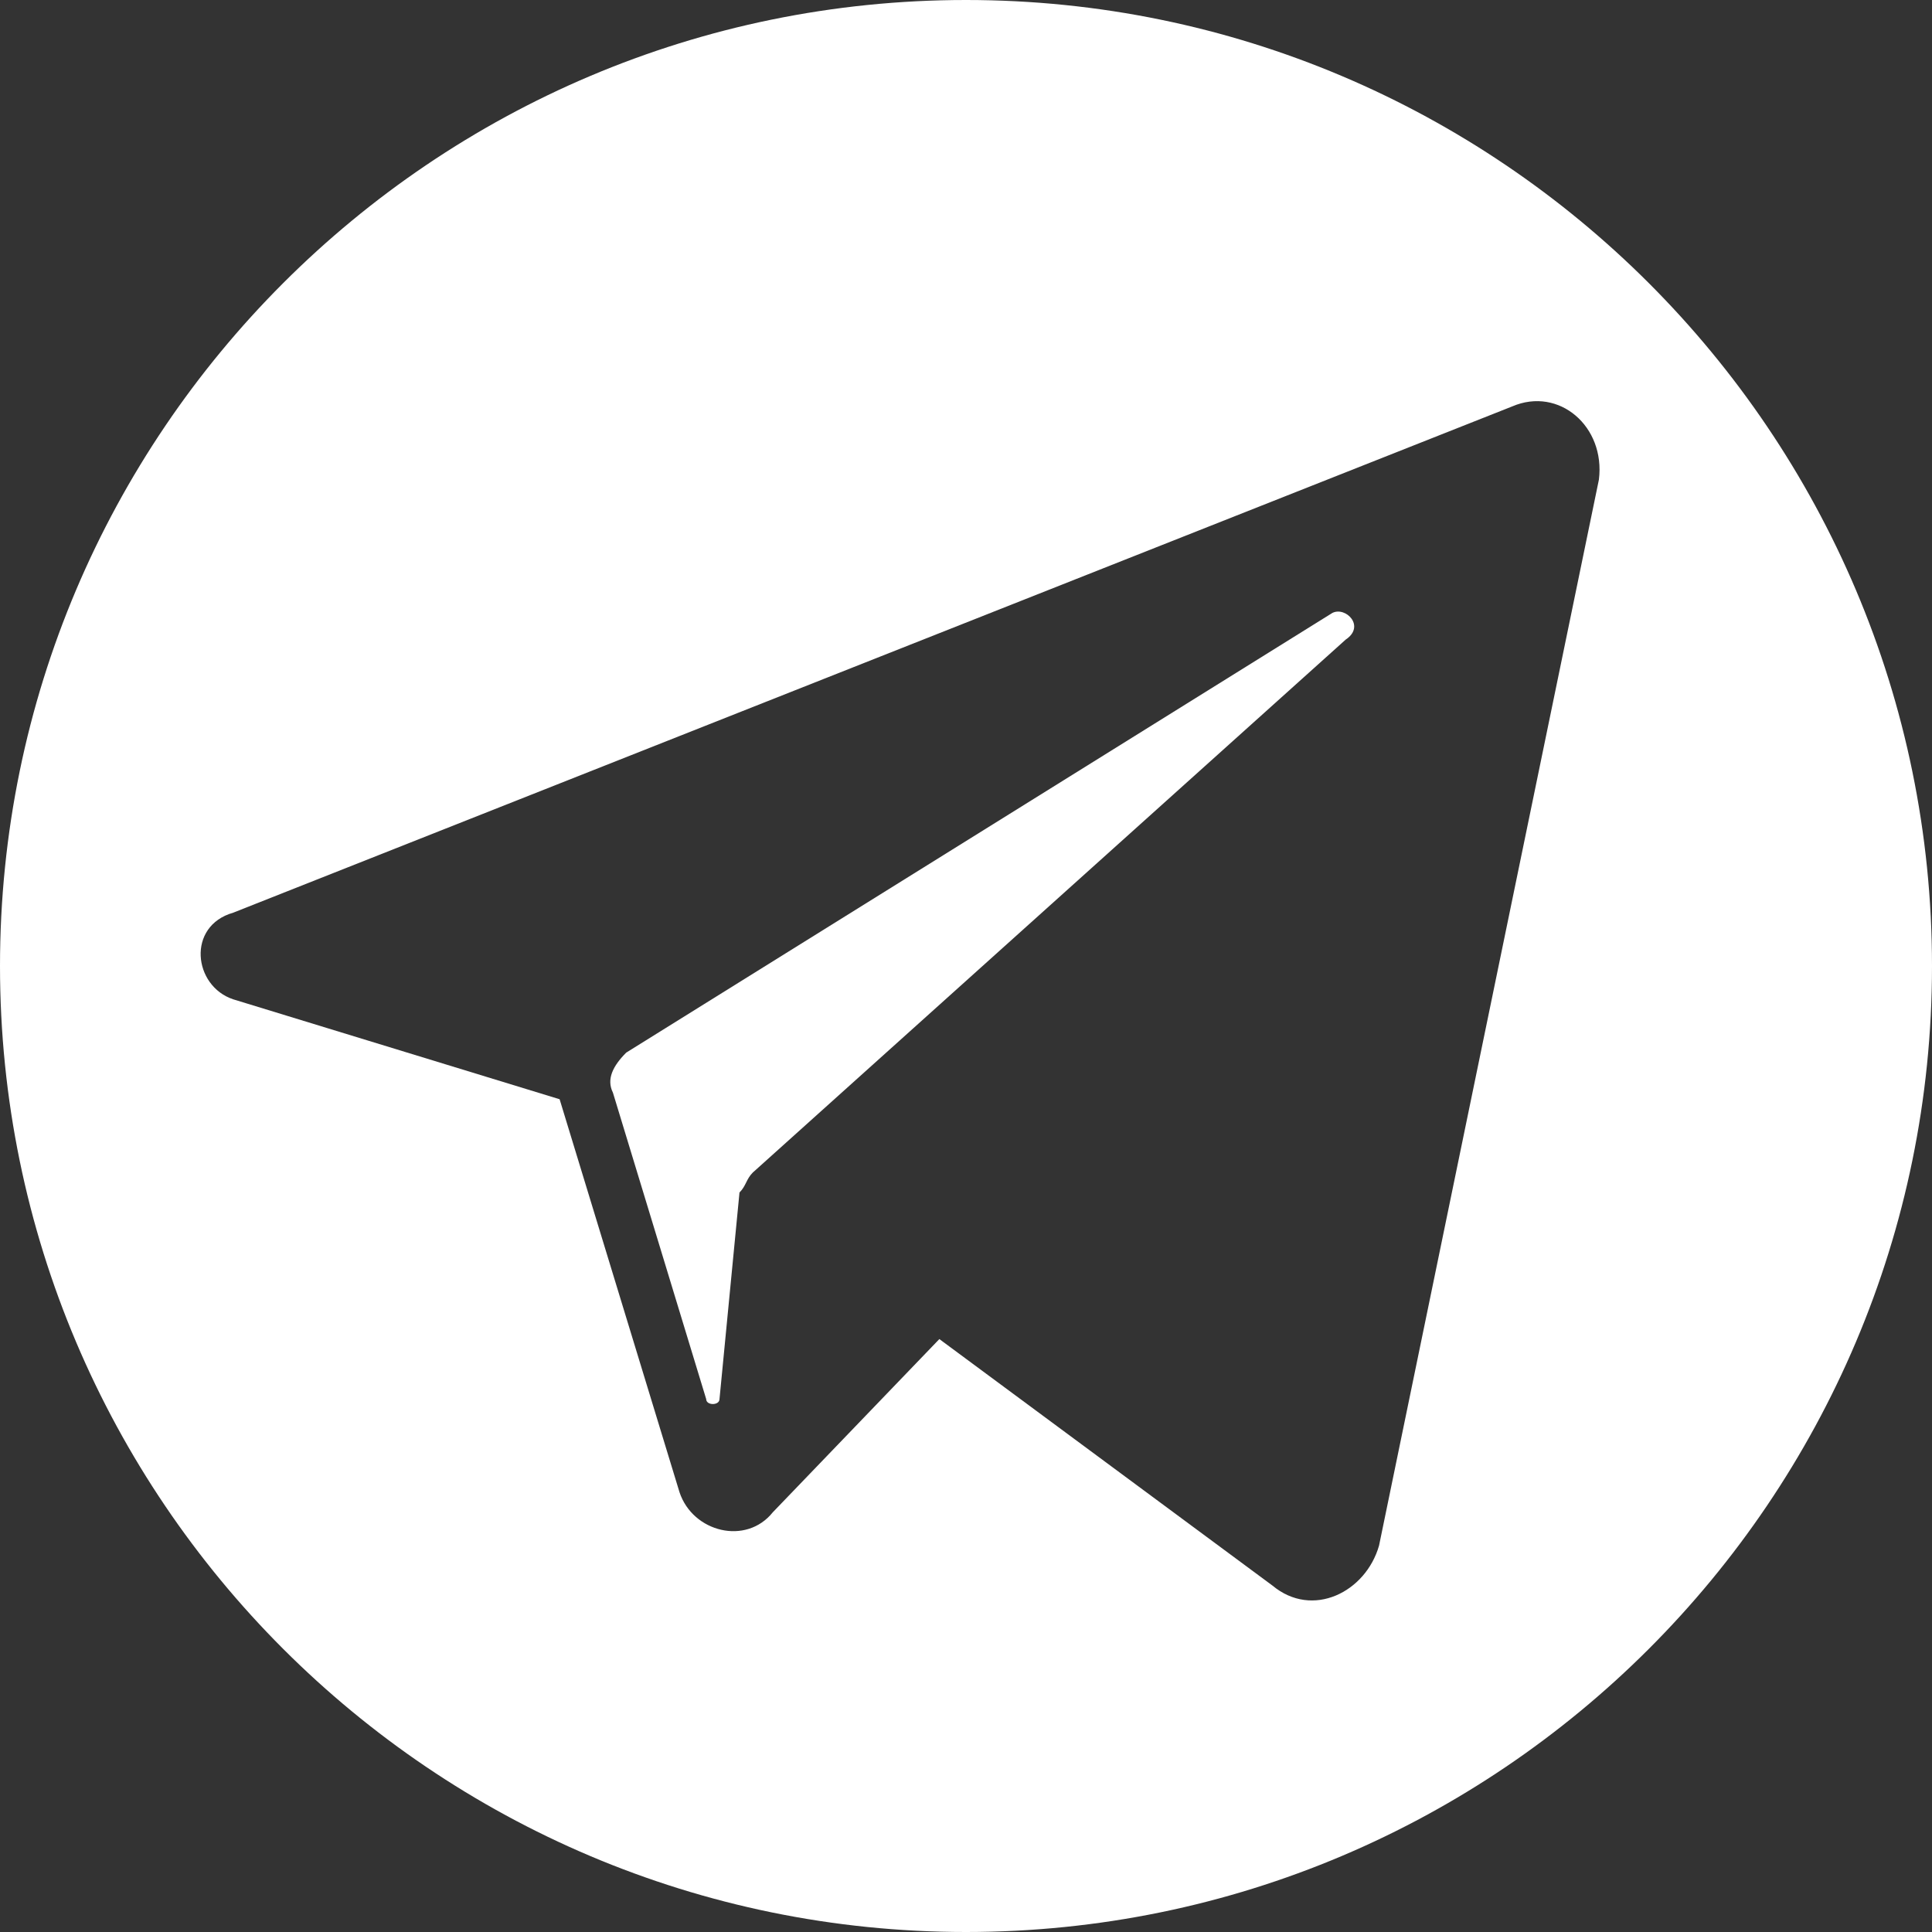 <?xml version="1.0" encoding="utf-8"?>
<!-- Generator: Adobe Illustrator 25.0.1, SVG Export Plug-In . SVG Version: 6.00 Build 0)  -->
<svg version="1.1" id="Слой_1" xmlns="http://www.w3.org/2000/svg" xmlns:xlink="http://www.w3.org/1999/xlink" x="0px" y="0px"
	 viewBox="0 0 29 29" style="enable-background:new 0 0 29 29;" xml:space="preserve">
<rect x="0" y="0" width="29" height="29" fill="#333333" stroke="none"/>
<style type="text/css">
	.st0{fill-rule:evenodd;clip-rule:evenodd;fill:#FFFFFF;}
</style>
<desc>Created with Sketch.</desc>
<g id="Page-1">
	<g id="telega">
		<path class="st0" d="M20.2,9.6l-8.9,8c-0.1,0.1-0.1,0.2-0.2,0.3l-0.3,3.1c0,0.1-0.2,0.1-0.2,0l-1.4-4.6c-0.1-0.2,0-0.4,0.2-0.6
			L20,9.2C20.2,9.1,20.5,9.4,20.2,9.6z"/>
		<path class="st0" d="M14.5,0C6.5,0,0,6.5,0,14.5C0,22.5,6.5,29,14.5,29S29,22.5,29,14.5C29,6.5,22.5,0,14.5,0z M24,7.2l-3.3,16
			c-0.2,0.7-1,1.1-1.6,0.6l-5-3.7l-2.5,2.6c-0.4,0.5-1.2,0.3-1.4-0.3l-1.8-5.9L3.5,15c-0.6-0.2-0.7-1.1,0-1.3l19.2-7.6
			C23.4,5.8,24.1,6.4,24,7.2z"/>
	</g>
</g>
</svg>
